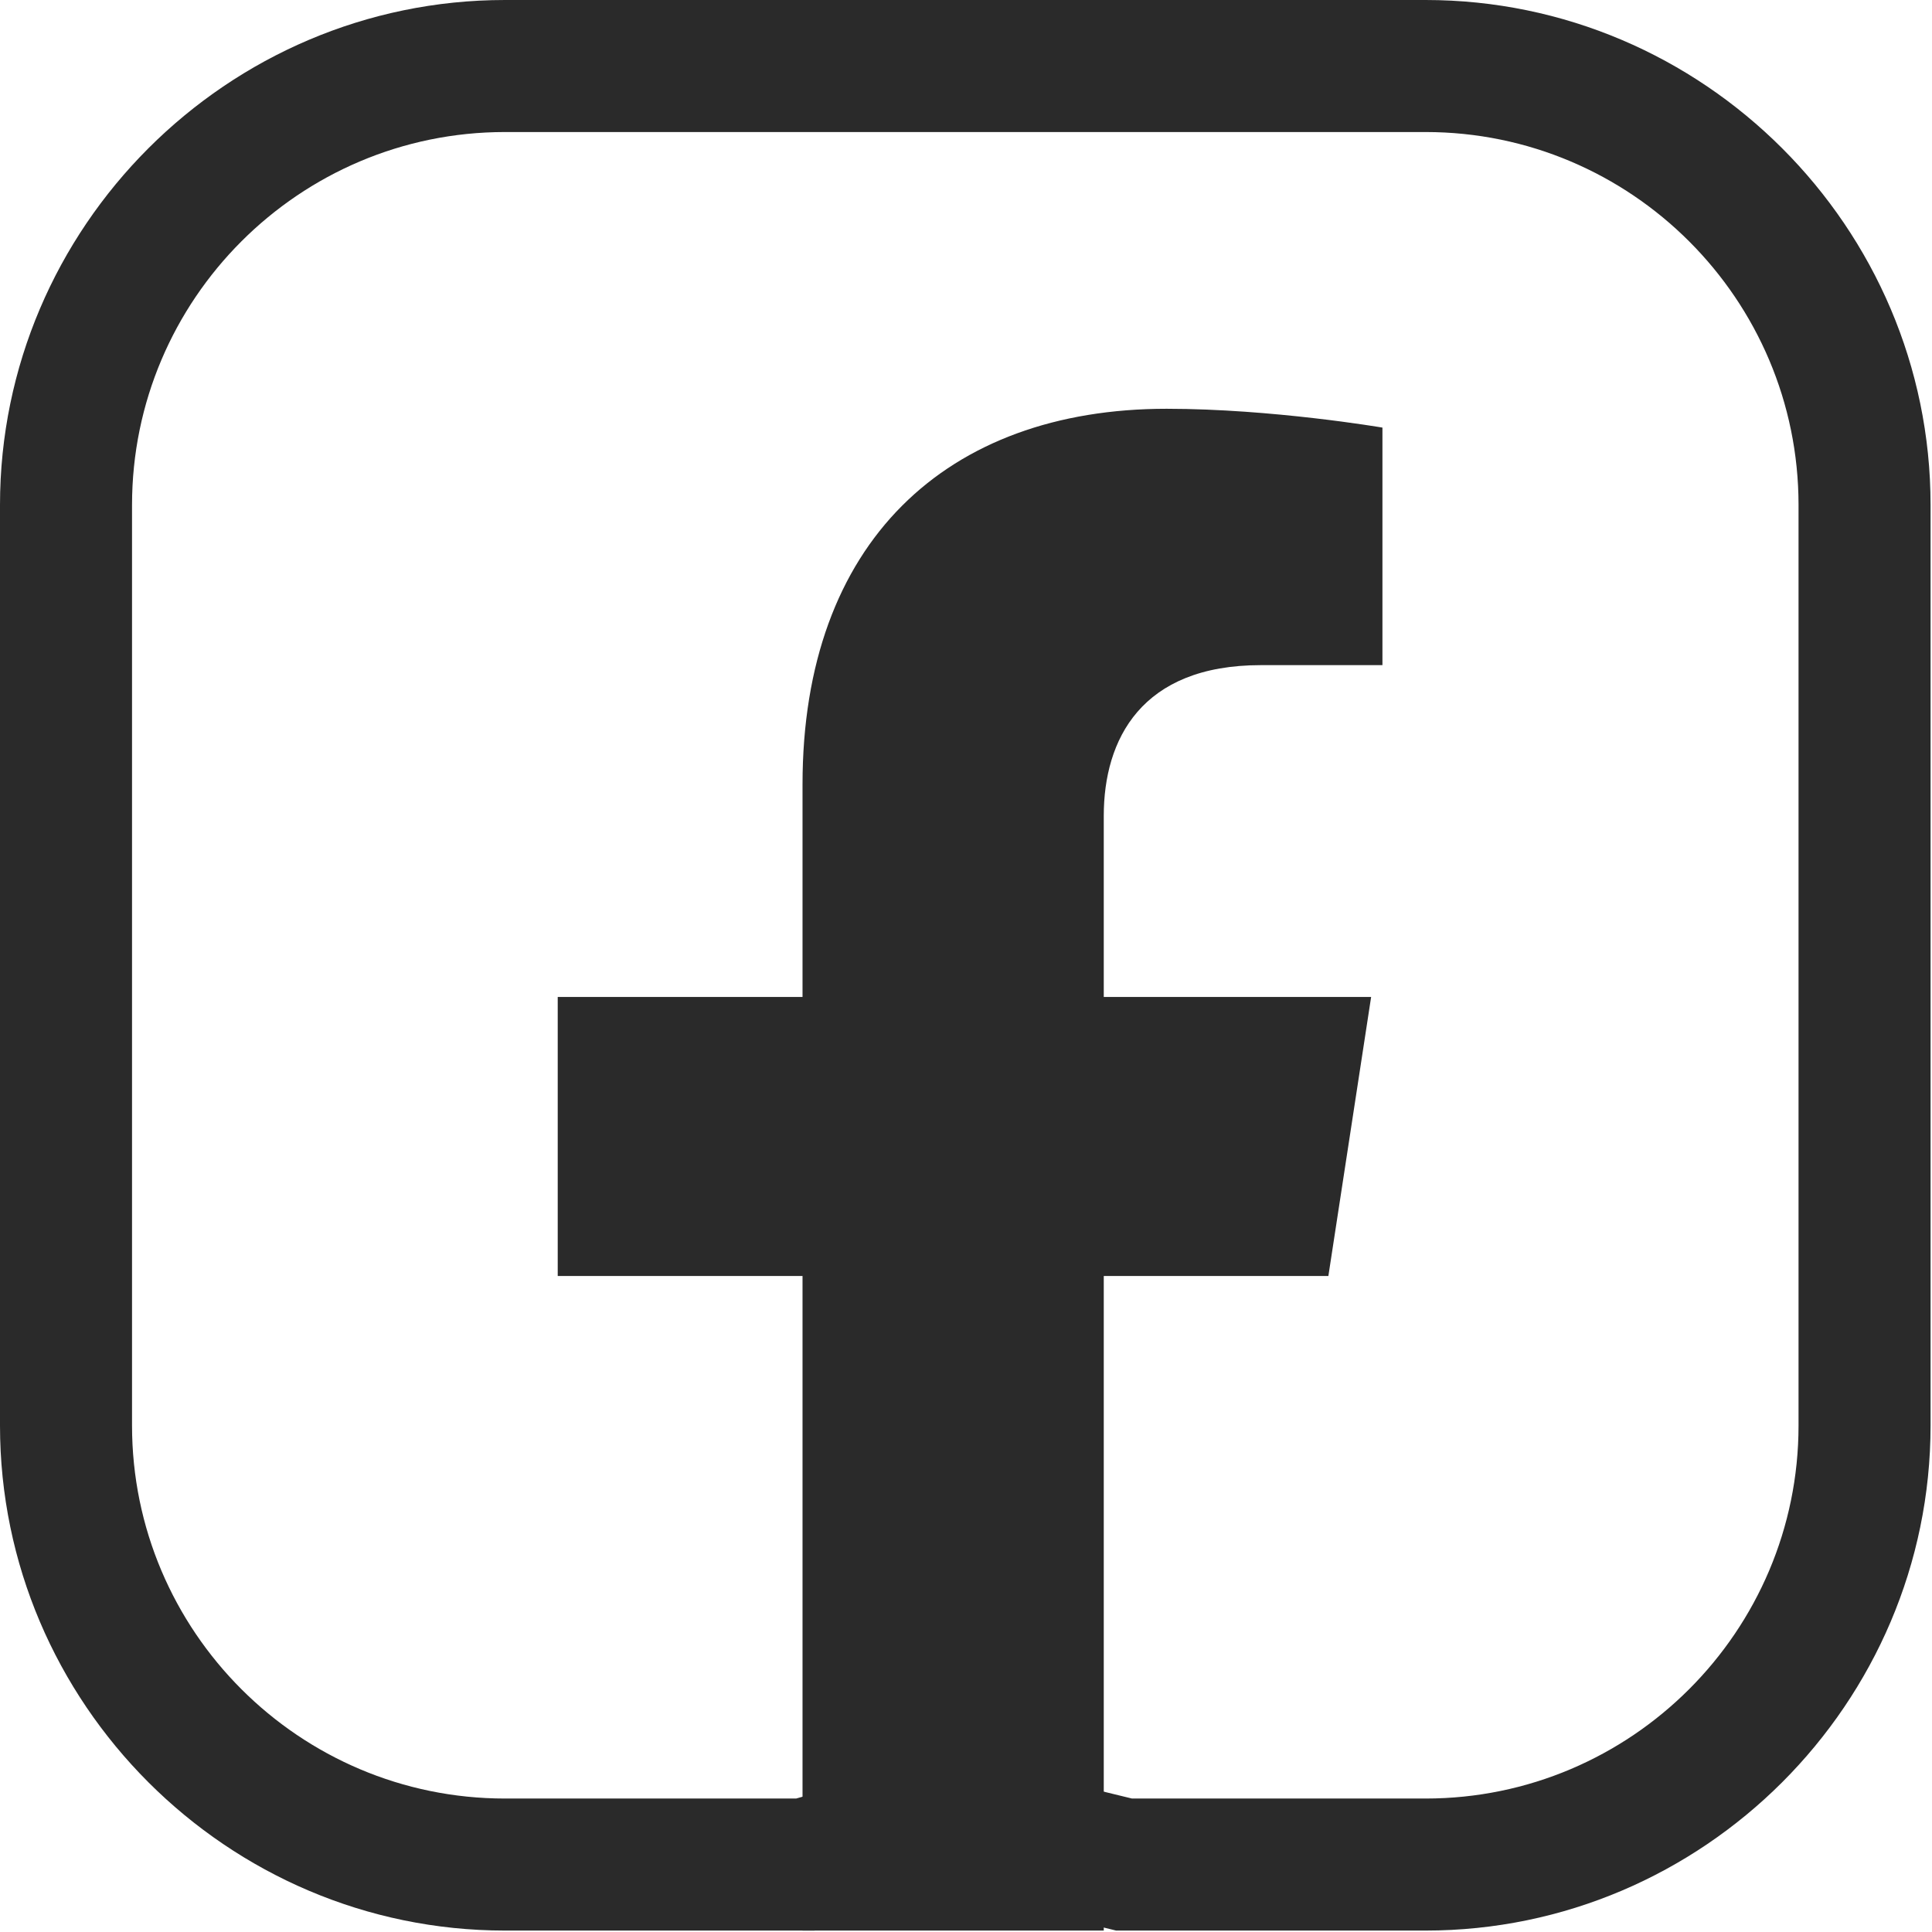 <svg width="62" height="62" viewBox="0 0 62 62" fill="none" xmlns="http://www.w3.org/2000/svg">
<path d="M45.748 57.717H36.326L31.62 56.57L30.537 56.306L29.463 56.61L25.549 57.717H16.205C9.606 57.717 4.237 52.347 4.237 45.748V16.206C4.237 9.606 9.606 4.237 16.205 4.237H45.748C52.348 4.237 57.717 9.606 57.717 16.206V45.748C57.717 52.347 52.347 57.717 45.748 57.717ZM45.748 0H16.205C7.293 0 0 7.293 0 16.206V45.748C0 54.661 7.293 61.954 16.205 61.954H26.137L30.617 60.686L35.817 61.954H45.748C54.661 61.954 61.954 54.661 61.954 45.748V16.206C61.954 7.293 54.661 0 45.748 0Z" fill="#2A2A2A"/>
<path d="M44.001 31.994L42.629 40.948H35.421V61.953H25.754V40.948H17.898V31.994H25.754V25.169C25.754 17.406 30.372 13.118 37.438 13.118C40.824 13.118 44.364 13.722 44.364 13.722V21.345H40.462C36.62 21.345 35.421 23.733 35.421 26.183V31.994H44.001Z" fill="#2A2A2A"/>
</svg>
